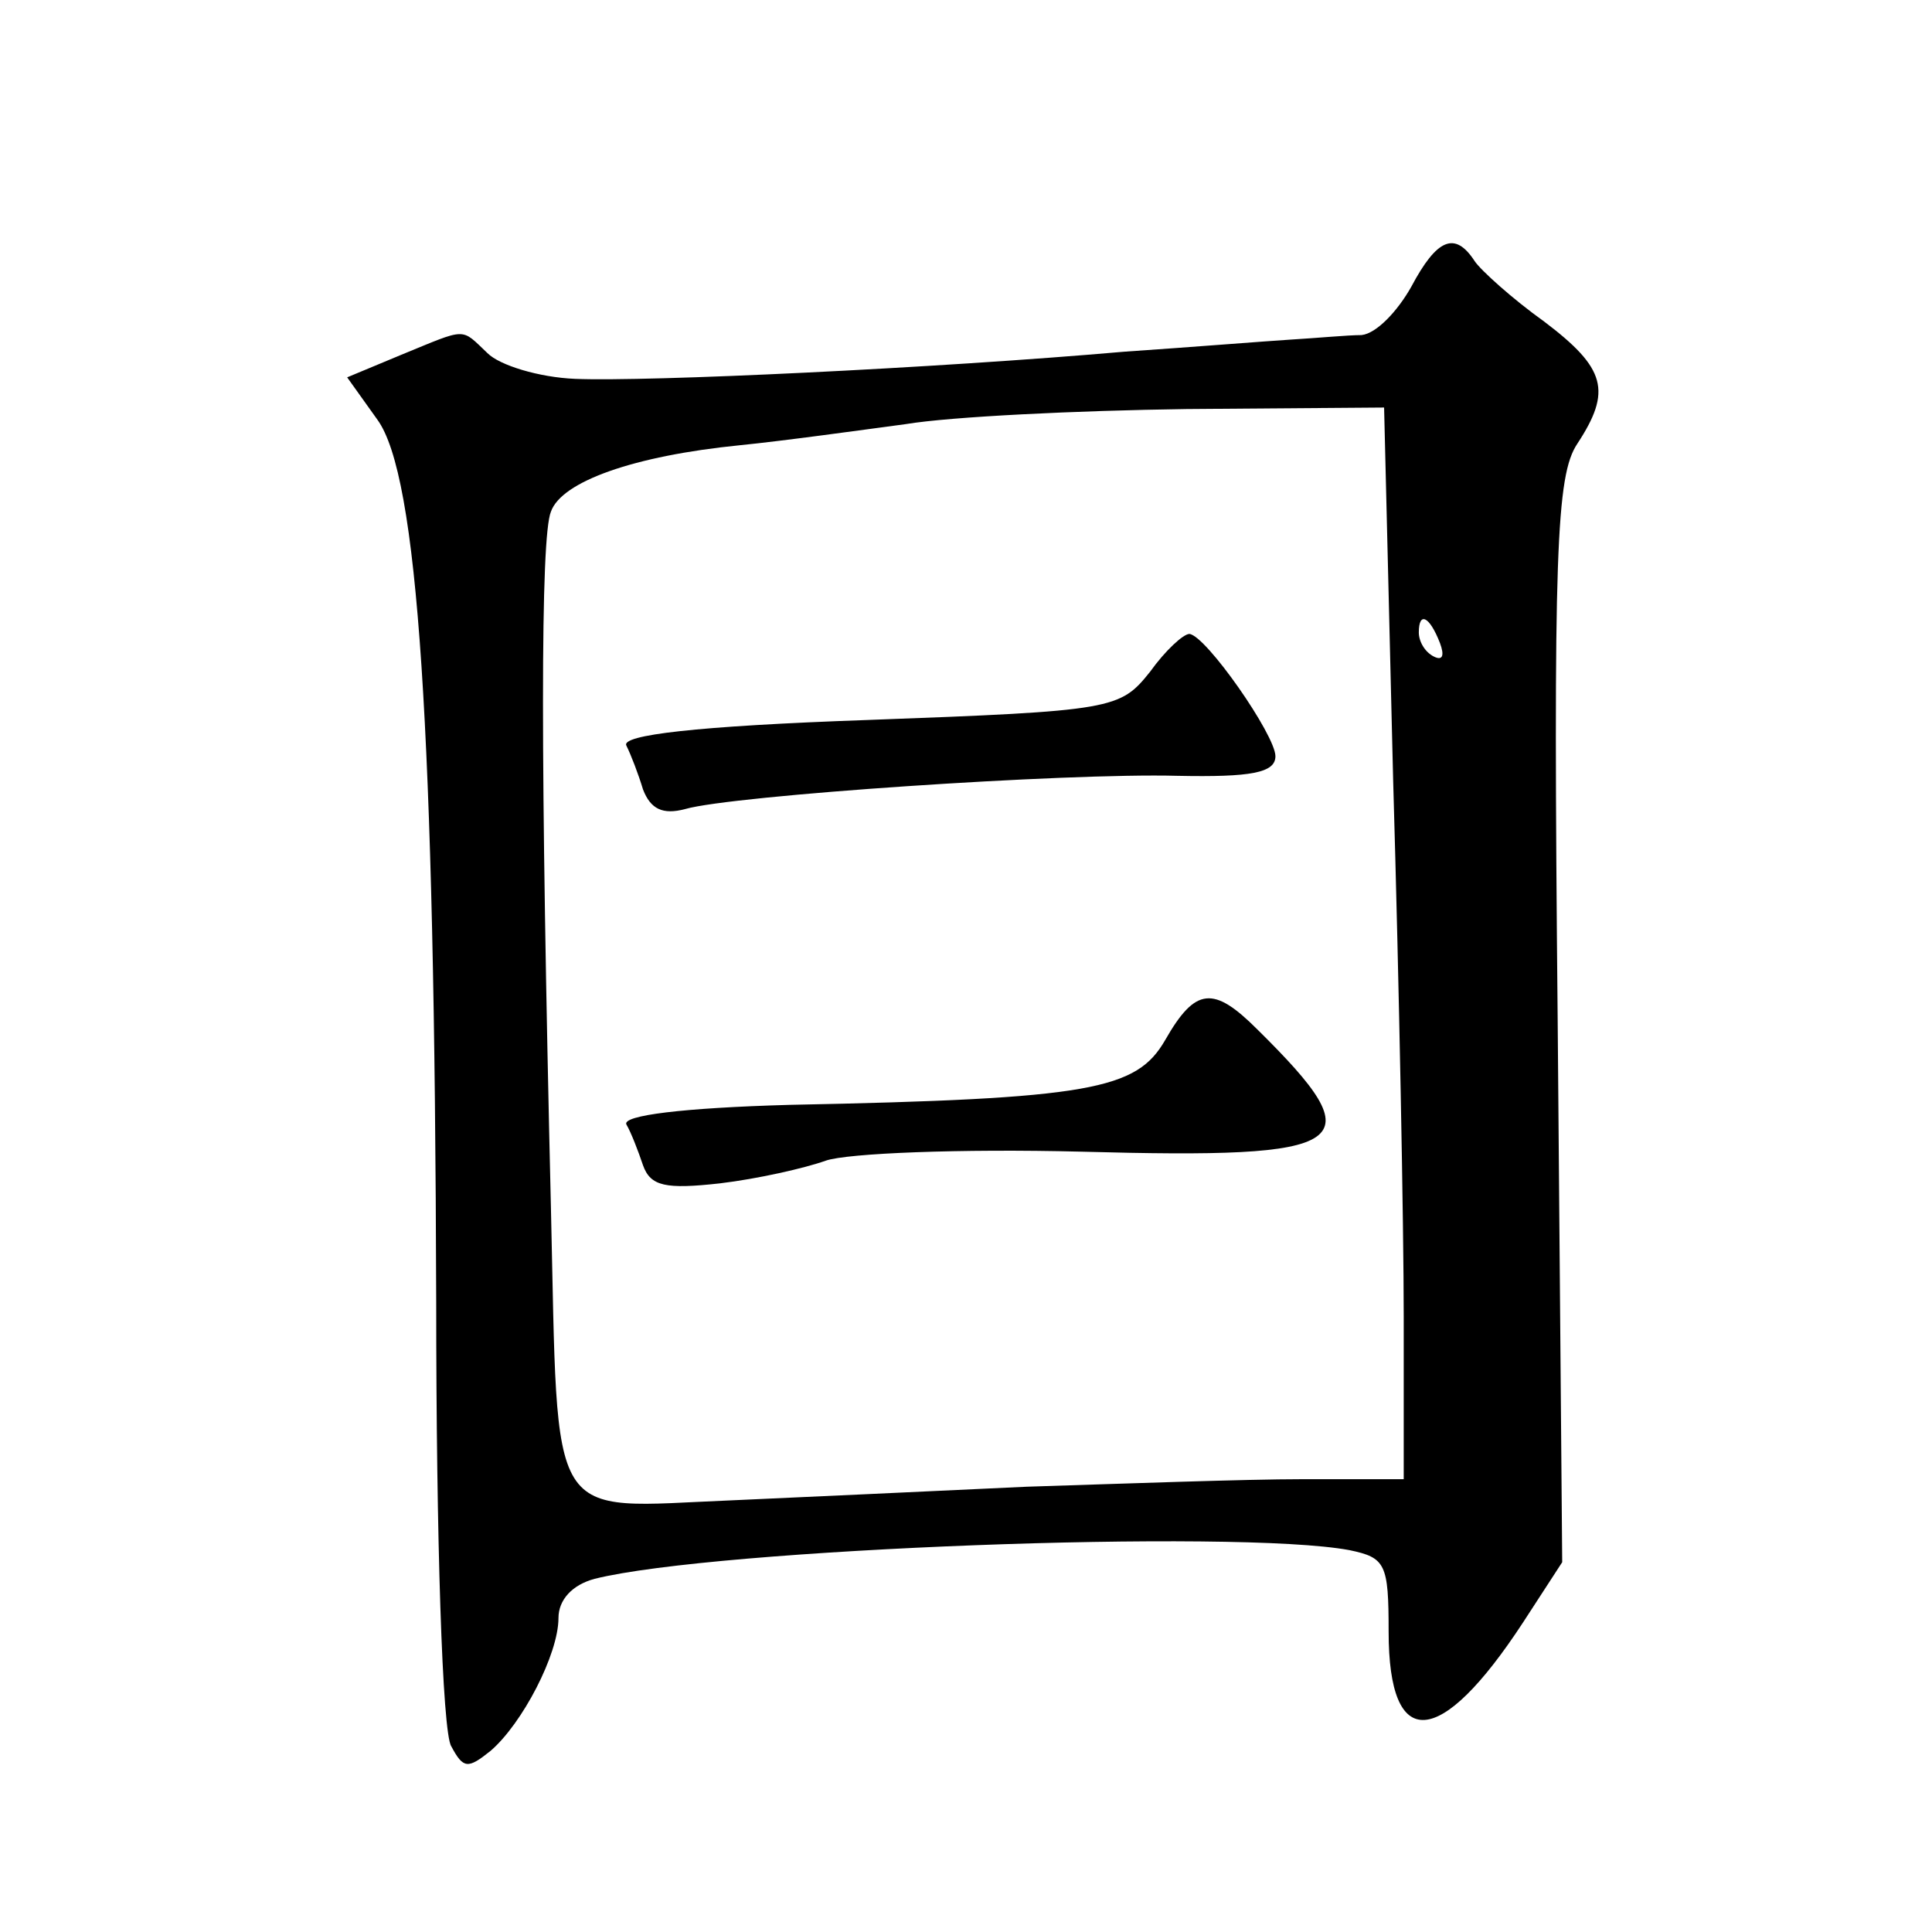 <?xml version="1.0" standalone="no"?>
<!DOCTYPE svg PUBLIC "-//W3C//DTD SVG 20010904//EN"
 "http://www.w3.org/TR/2001/REC-SVG-20010904/DTD/svg10.dtd">
<svg version="1.0" xmlns="http://www.w3.org/2000/svg"
 width="128pt" height="128pt" viewBox="0 0 128 128"
 preserveAspectRatio="xMidYMid meet">
<g transform="translate(0,128) scale(0.1,-0.1)"
fill="#0" stroke="none">
<path d="M935 1090 c-9 -16 -23 -31 -33 -32 -9 0 -30 -2 -47 -3 -16 -1 -66 -5 -110
-8 -126 -11 -316 -20 -364 -18 -24 1 -50 9 -58 17 -18 17 -13 17 -57 -1 l-36 -15
20 -28 c27 -37 38 -204 39 -585 0 -155 4 -285 10 -294 8 -15 11 -15 26 -3 21 18
45 64 45 88 0 12 9 22 24 26 80 20 425 33 500 19 24 -5 26 -9 26 -54 0 -80 34 -78
89 6 l26 40 -3 359 c-3 310 -1 361 13 382 23 35 19 50 -22 81 -21 15 -42 34 -46
40 -13 20 -25 15 -42 -17z m-12 -327 c4 -137 7 -296 7 -355 l0 -108 -67 0 c-38
0 -120 -3 -183 -5 -63 -3 -151 -7 -195 -9 -124 -5 -115 -20 -120 194 -7 295 -7
444 0 461 7 20 55 37 125 44 30 3 80 10 110 14 30 5 114 9 186 10 l131 1 6 -247z
m31 91 c3 -8 2 -12 -4 -9 -6 3 -10 10 -10 16 0 14 7 11 14 -7z M762 835 c-20 -25
-24 -26 -187 -32 -114 -4 -164 -10 -160 -17 3 -6 8 -19 11 -29 5 -13 13 -17 28
-13 31 9 252 24 326 22 49 -1 65 2 65 13 0 14 -46 80 -57 81 -4 0 -16 -11 -26 -25z
M772 591 c-19 -33 -49 -39 -249 -43 -71 -2 -111 -7 -108 -13 3 -5 8 -18 11 -27
5 -14 15 -16 51 -12 25 3 56 10 70 15 14 5 90 8 169 6 182 -5 195 4 117 81 -29
29 -41 28 -61 -7z"/>
</g>
</svg>
